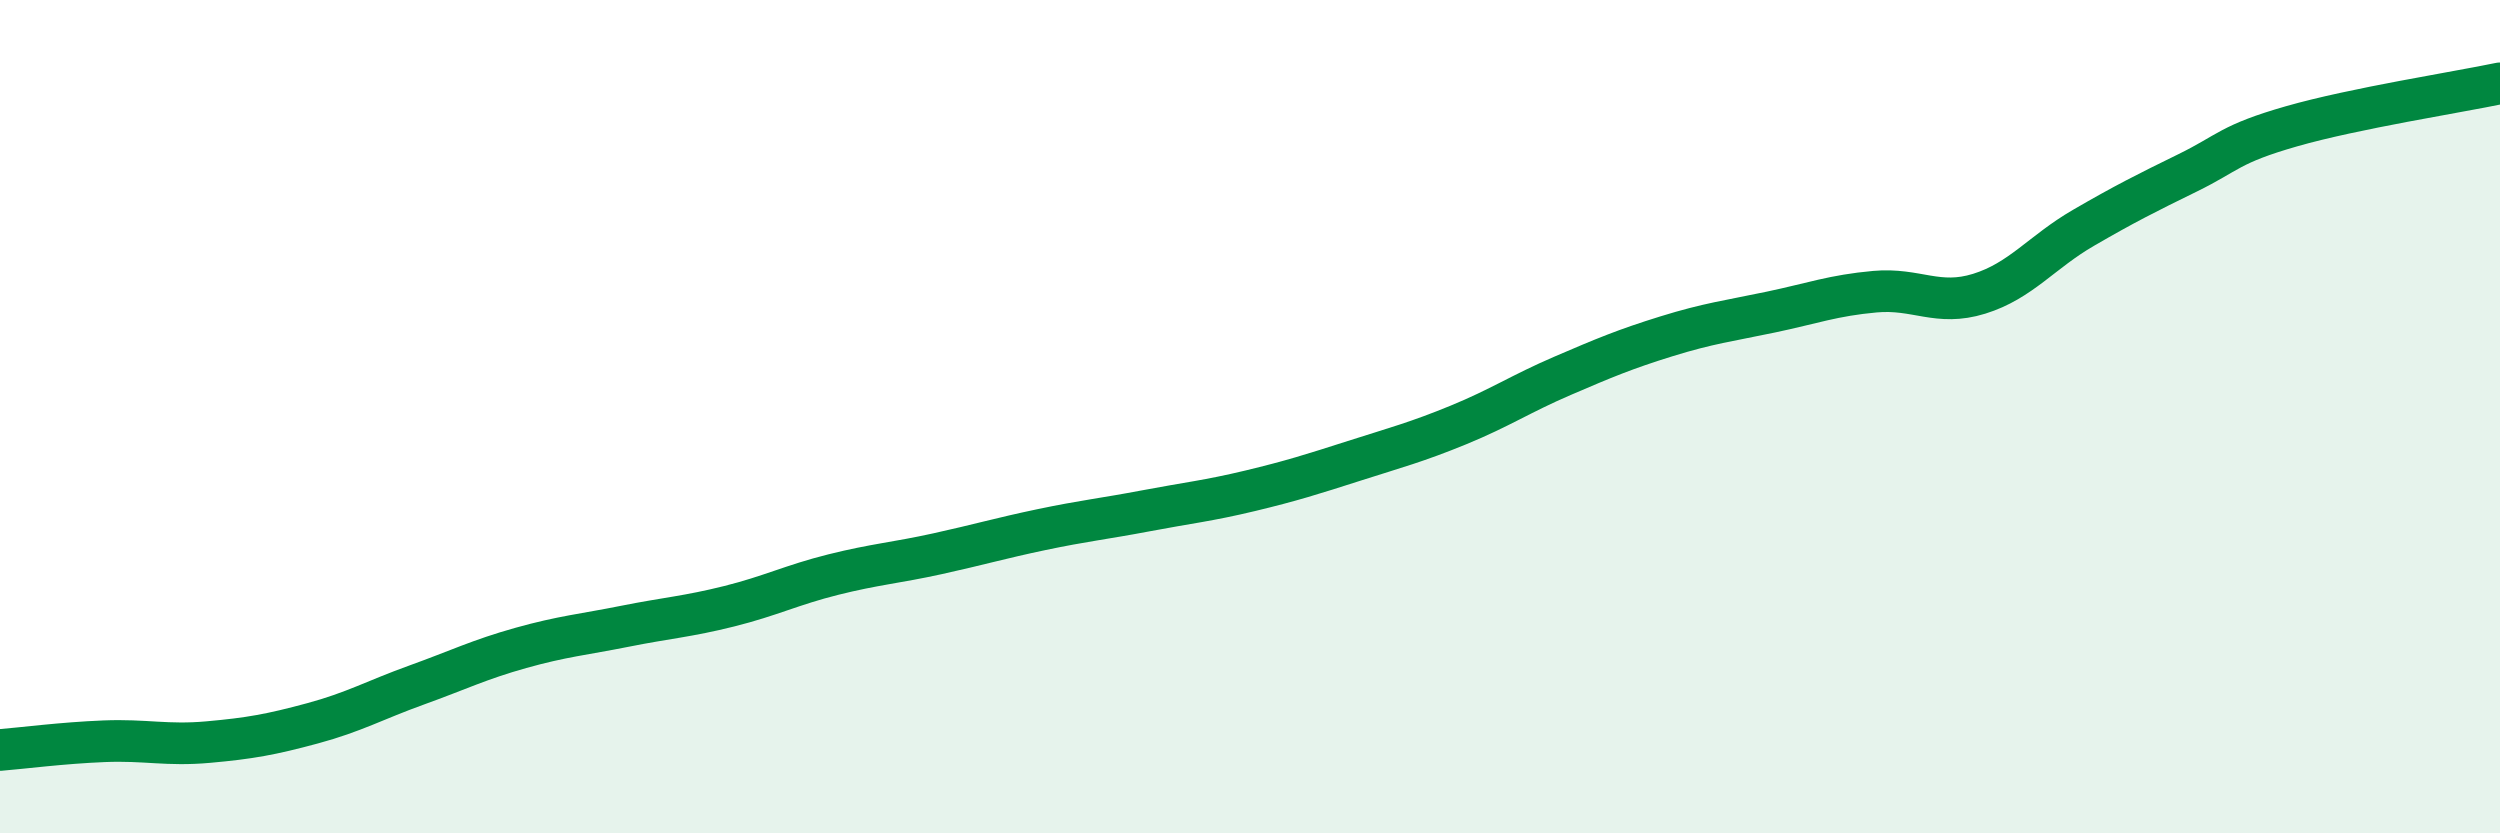 
    <svg width="60" height="20" viewBox="0 0 60 20" xmlns="http://www.w3.org/2000/svg">
      <path
        d="M 0,18 C 0.5,17.96 1.5,17.83 2.5,17.79 C 3.5,17.75 4,17.9 5,17.81 C 6,17.72 6.5,17.63 7.5,17.36 C 8.5,17.09 9,16.8 10,16.44 C 11,16.08 11.5,15.83 12.5,15.55 C 13.5,15.27 14,15.23 15,15.03 C 16,14.83 16.5,14.8 17.5,14.55 C 18.5,14.3 19,14.04 20,13.79 C 21,13.54 21.5,13.51 22.5,13.29 C 23.5,13.07 24,12.92 25,12.71 C 26,12.5 26.5,12.45 27.5,12.26 C 28.5,12.07 29,12.02 30,11.78 C 31,11.54 31.5,11.38 32.5,11.06 C 33.5,10.74 34,10.61 35,10.2 C 36,9.79 36.5,9.45 37.5,9.02 C 38.5,8.59 39,8.38 40,8.07 C 41,7.76 41.5,7.7 42.5,7.49 C 43.5,7.28 44,7.09 45,7 C 46,6.91 46.5,7.36 47.5,7.05 C 48.5,6.74 49,6.05 50,5.47 C 51,4.89 51.5,4.64 52.5,4.15 C 53.5,3.66 53.5,3.46 55,3.03 C 56.5,2.6 59,2.21 60,2L60 20L0 20Z"
        fill="#008740"
        opacity="0.1"
        stroke-linecap="round"
        stroke-linejoin="round"
      />
      <path
        d="M 0,18 C 0.5,17.96 1.5,17.83 2.5,17.79 C 3.5,17.75 4,17.9 5,17.81 C 6,17.72 6.5,17.63 7.5,17.36 C 8.5,17.09 9,16.8 10,16.44 C 11,16.08 11.5,15.83 12.5,15.55 C 13.5,15.27 14,15.23 15,15.03 C 16,14.83 16.5,14.8 17.5,14.55 C 18.5,14.3 19,14.04 20,13.79 C 21,13.54 21.5,13.51 22.5,13.29 C 23.5,13.07 24,12.92 25,12.71 C 26,12.5 26.5,12.45 27.5,12.26 C 28.5,12.07 29,12.02 30,11.78 C 31,11.54 31.5,11.38 32.5,11.06 C 33.5,10.74 34,10.61 35,10.2 C 36,9.79 36.5,9.45 37.5,9.02 C 38.5,8.59 39,8.38 40,8.07 C 41,7.76 41.5,7.7 42.5,7.49 C 43.5,7.28 44,7.09 45,7 C 46,6.91 46.5,7.36 47.5,7.05 C 48.5,6.74 49,6.05 50,5.47 C 51,4.89 51.5,4.64 52.5,4.15 C 53.5,3.66 53.5,3.46 55,3.03 C 56.5,2.6 59,2.21 60,2"
        stroke="#008740"
        stroke-width="1"
        fill="none"
        stroke-linecap="round"
        stroke-linejoin="round"
      />
    </svg>
  
